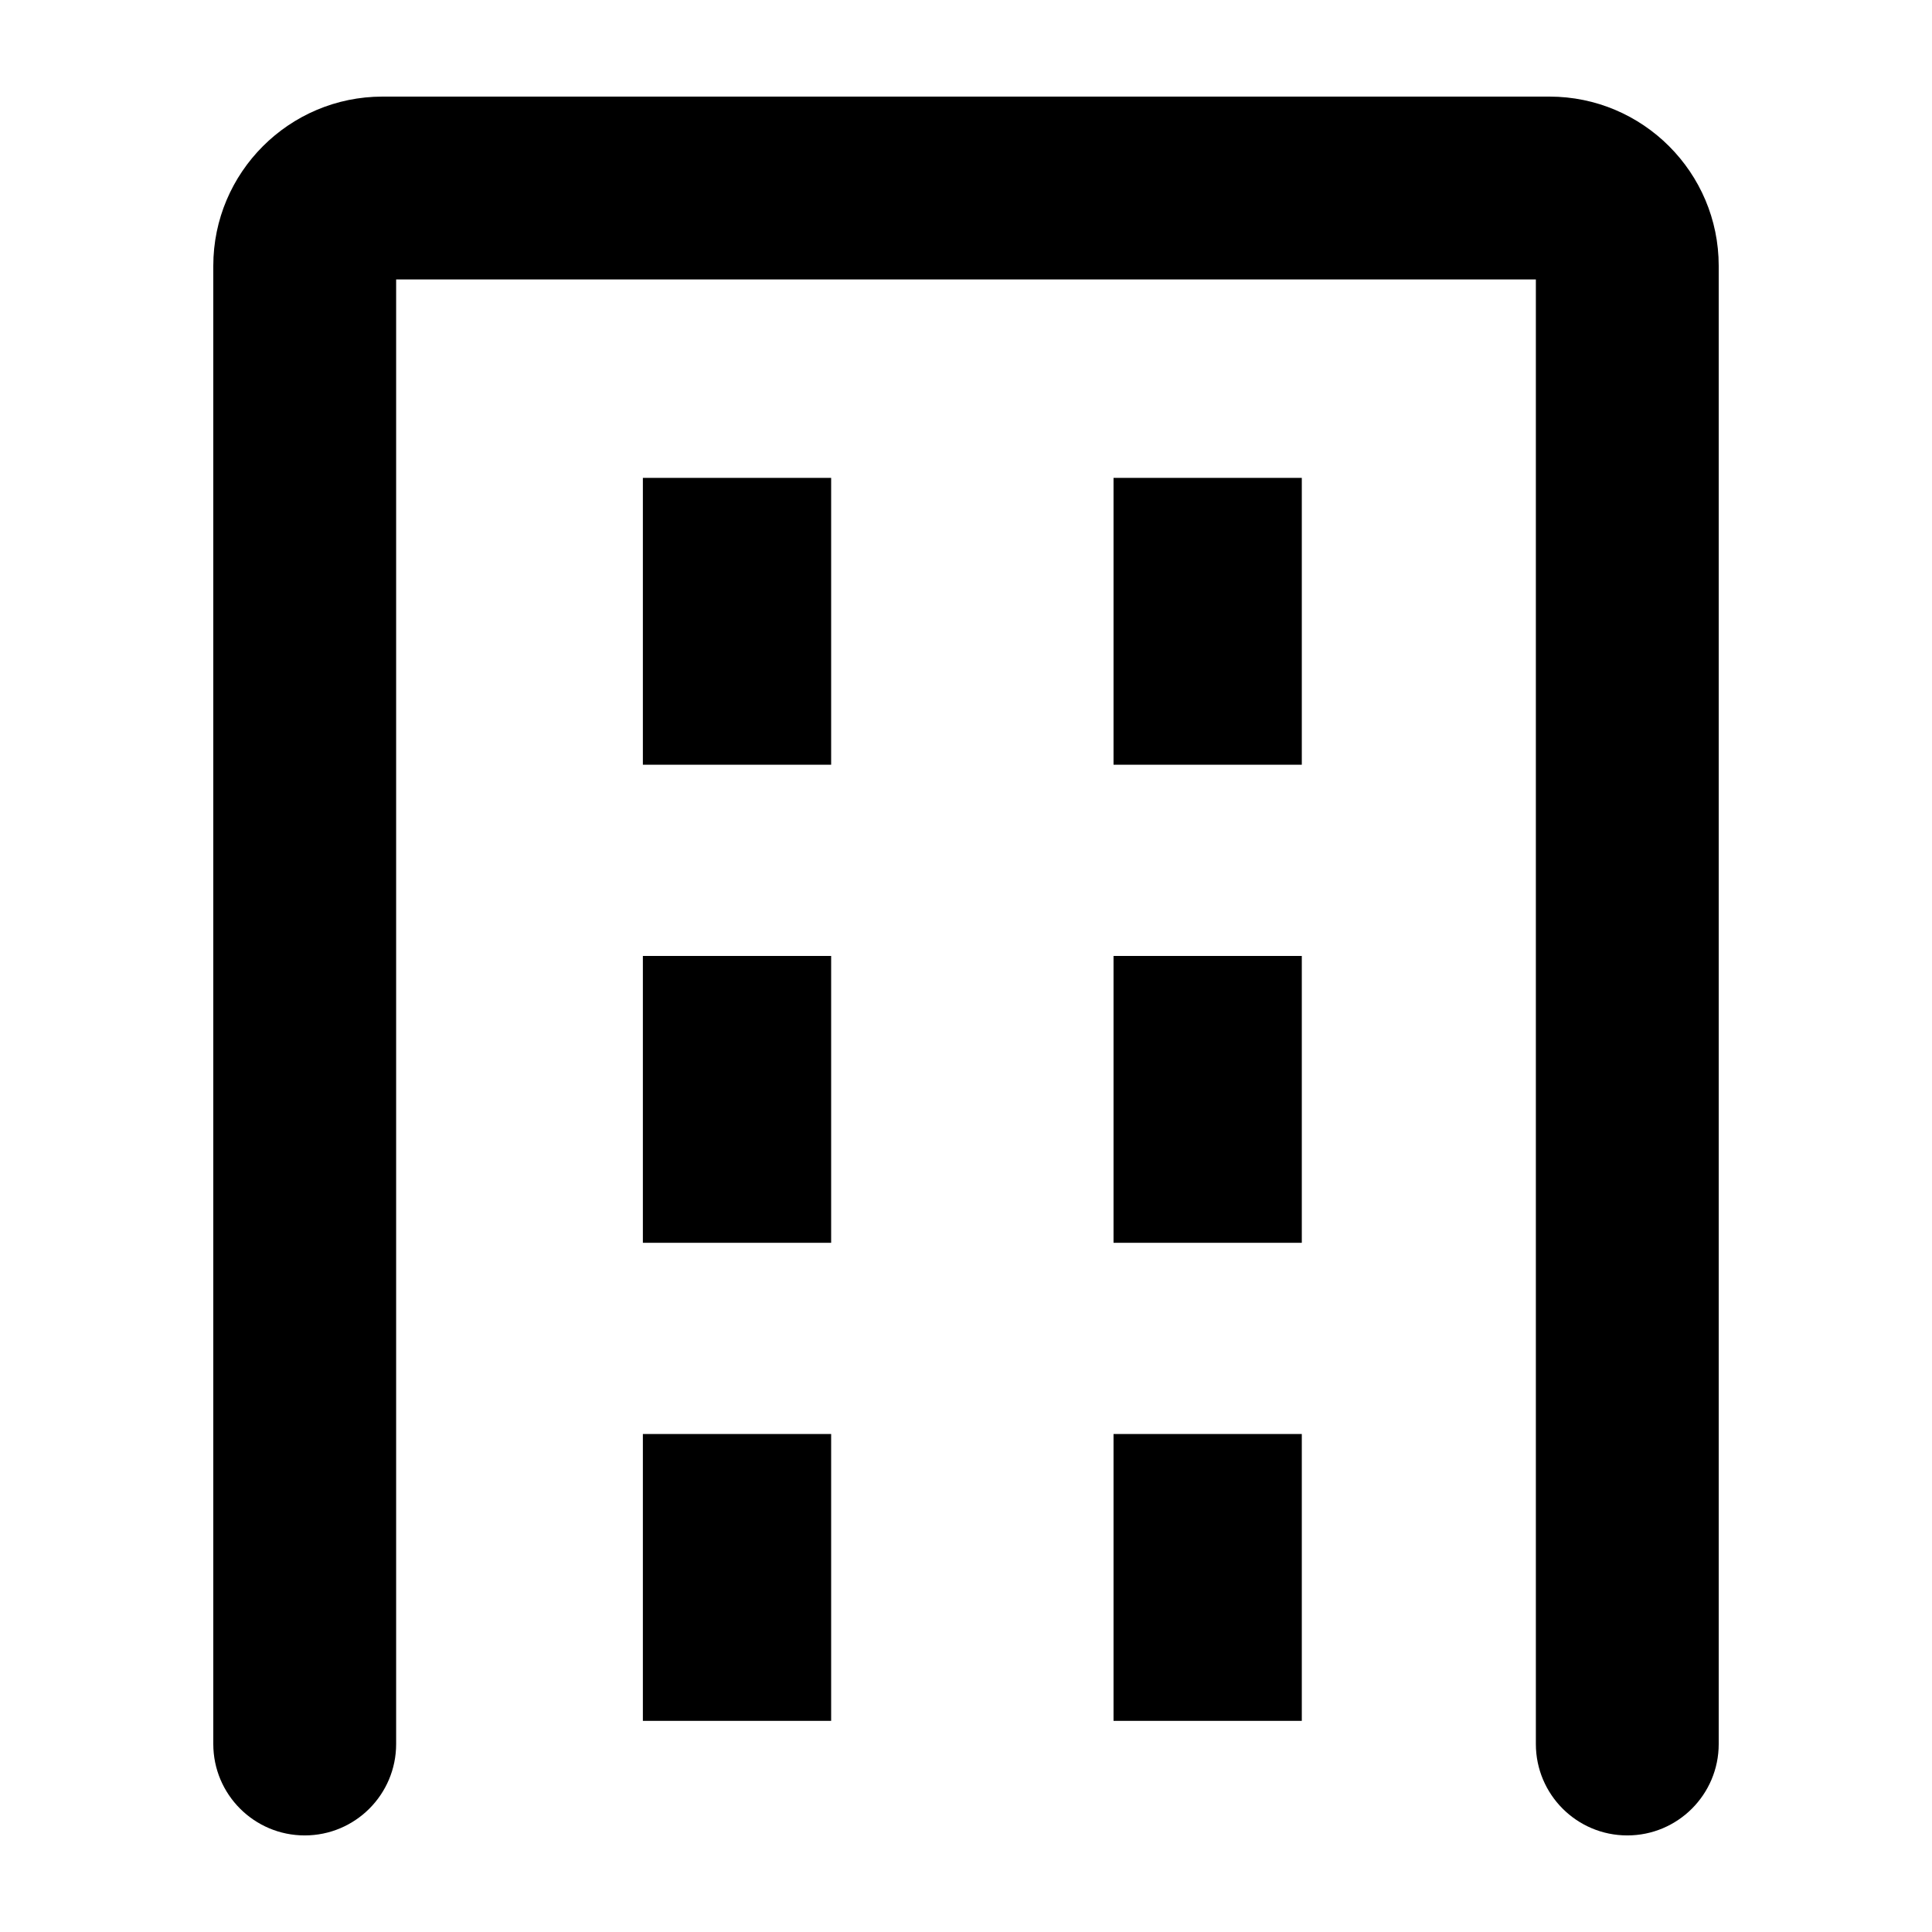 <svg xmlns="http://www.w3.org/2000/svg" xmlns:xlink="http://www.w3.org/1999/xlink" version="1.1" id="Your_Icon" x="0px" y="0px" viewBox="0 0 100 100" enable-background="new 0 0 100 100" xml:space="preserve" height="100px" width="100px">
<g>
	<path d="M80.201,5H19.799c-4.829,0-8.759,3.929-8.759,8.759v76.51c0,2.613,2.119,4.732,4.732,4.732s4.732-2.119,4.732-4.732V14.464   h58.992v75.805c0,2.613,2.119,4.732,4.732,4.732c2.613,0,4.732-2.119,4.732-4.732v-76.51C88.96,8.929,85.03,5,80.201,5z"/>
	<rect x="57.636" y="24.735" width="9.745" height="14.847"/>
	<rect x="33.275" y="24.735" width="9.745" height="14.847"/>
	<rect x="57.636" y="49.48" width="9.745" height="14.847"/>
	<rect x="33.275" y="49.48" width="9.745" height="14.847"/>
	<rect x="57.636" y="74.224" width="9.745" height="14.847"/>
	<rect x="33.275" y="74.224" width="9.745" height="14.847"/>
</g>
</svg>